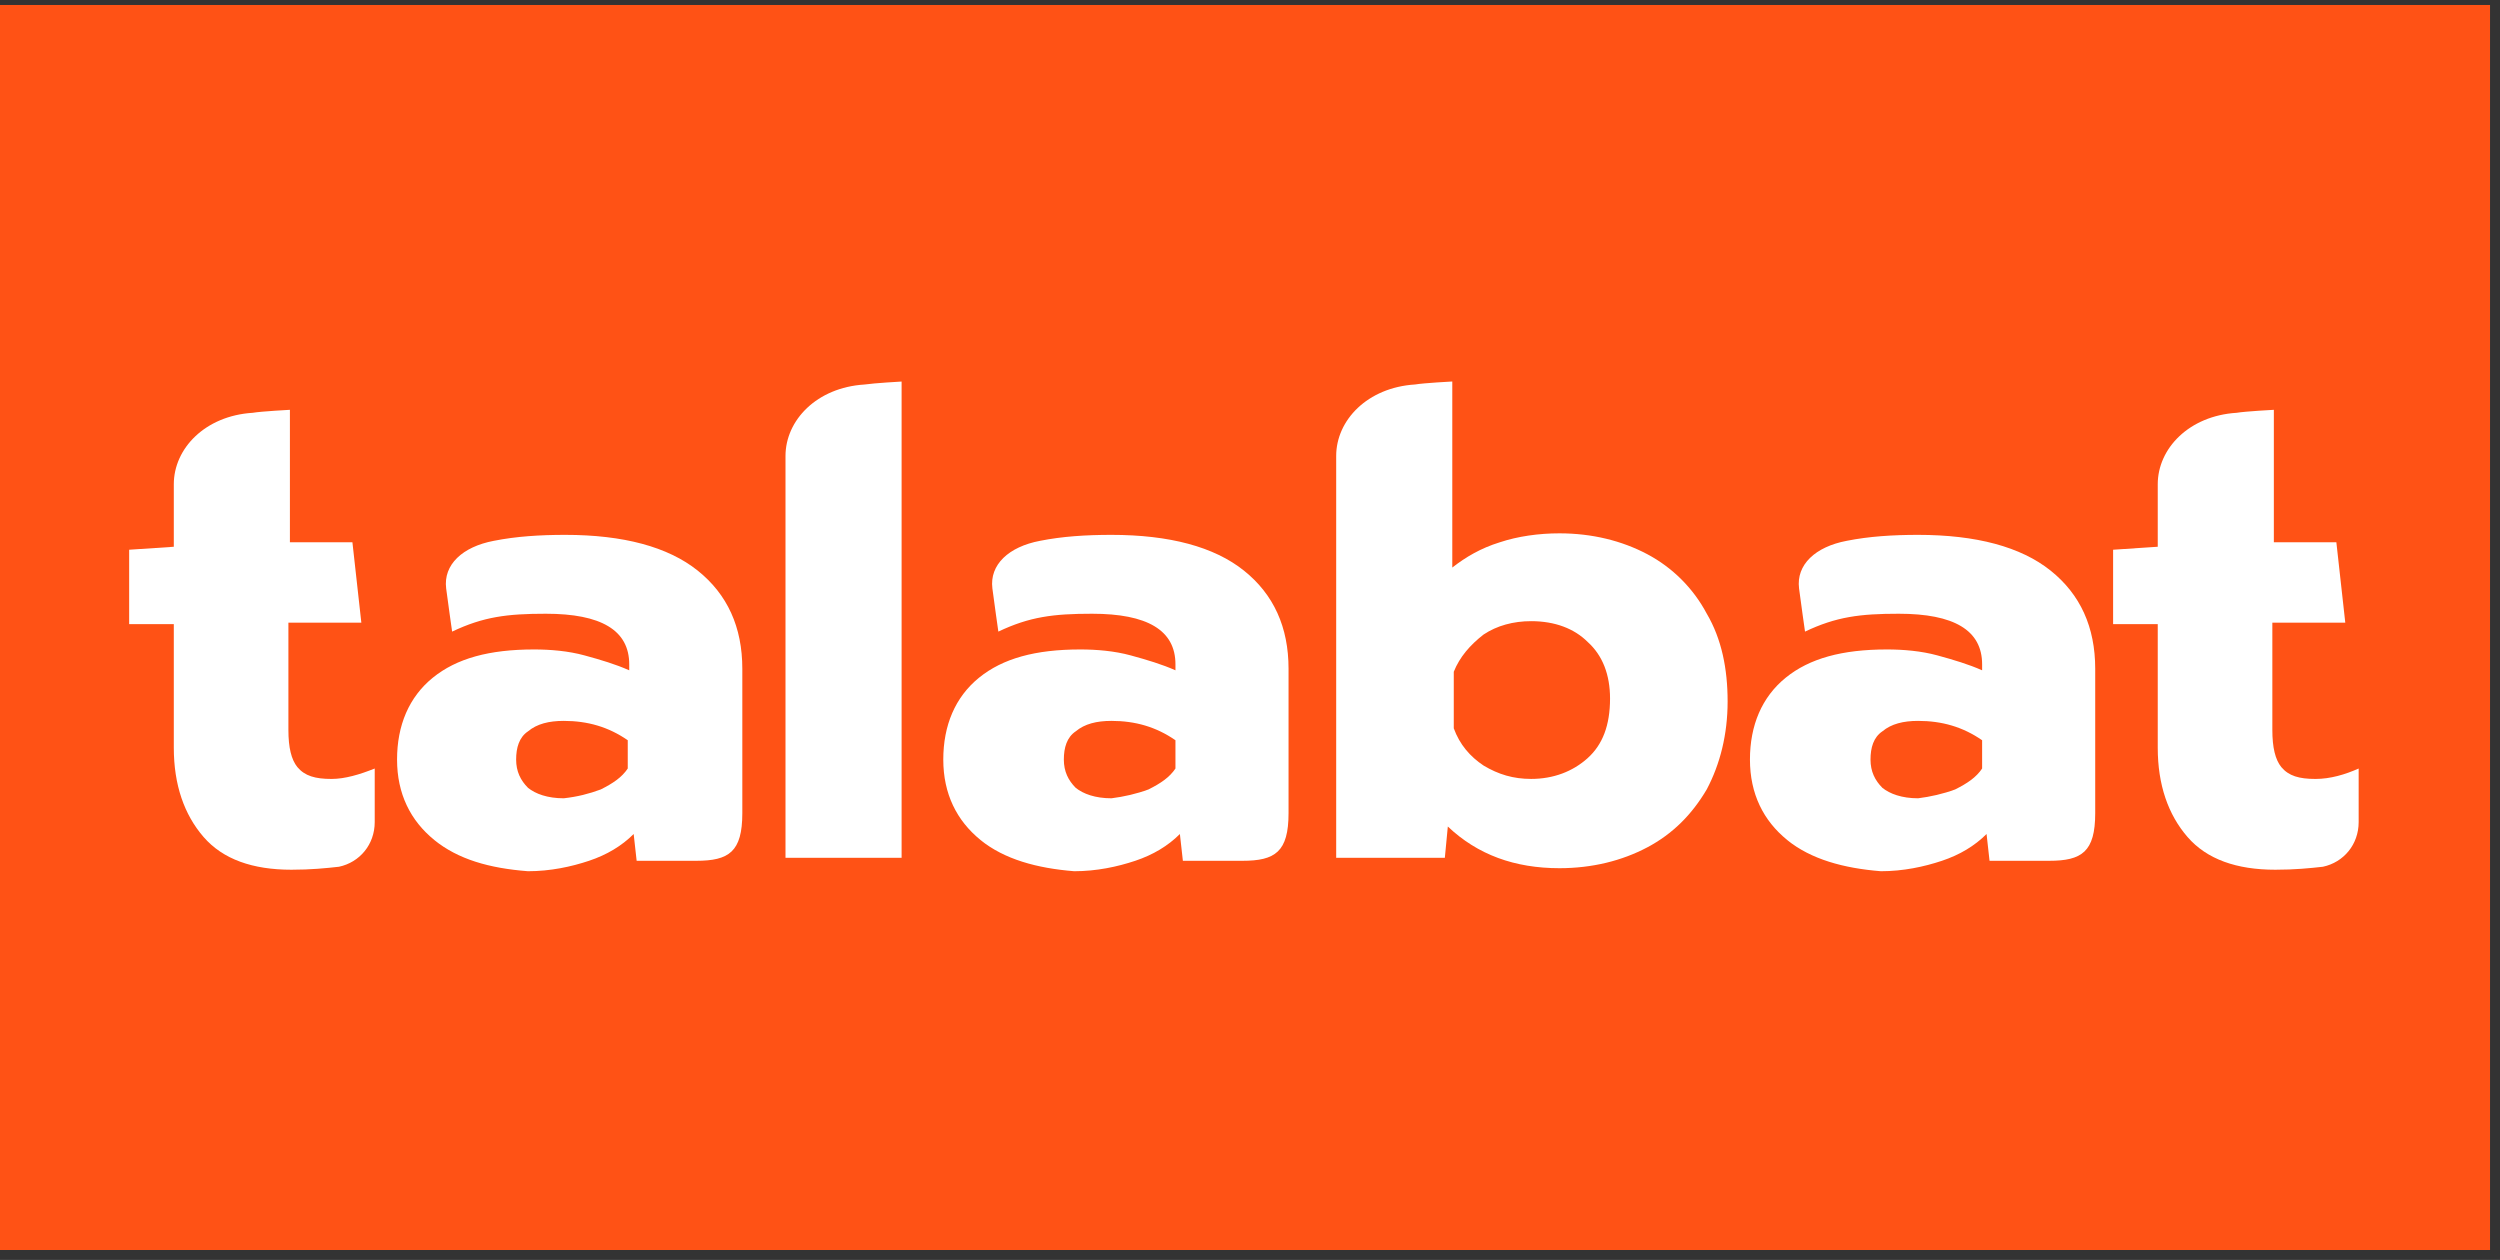 <svg viewBox="0 478.08 963.84 485.76" xmlns="http://www.w3.org/2000/svg" data-name="Layer 1" id="Layer_1" style="max-height: 500px" width="963.84" height="485.76">
  <rect x="0" y="478.08" width="963.84" height="485.76" fill="#333333" stroke="none"/>
  <defs>
    <style>
      .cls-1, .cls-2 {
        fill: #ff5215;
      }

      .cls-1, .cls-2, .cls-3 {
        stroke-width: 0px;
      }

      .cls-2, .cls-3 {
        fill-rule: evenodd;
      }

      .cls-3 {
        fill: #fff;
      }
    </style>
  </defs>
  <g id="layer1">
    <g id="g257">
      <path d="m893.14,305.07c-6.31,0-10.33-1.15-13.2-4.59-2.3-2.87-3.44-7.46-3.44-14.35v-41.31h28.12l-3.44-30.99h-24.1v-51.07s-10.9.57-14.35,1.15c-18.36,1.15-30.41,13.77-30.41,27.54v24.1l-17.21,1.15v28.69h17.21v47.63c0,14.35,4.02,25.82,11.48,34.43s18.94,12.62,33.85,12.62c7.46,0,13.2-.57,18.36-1.15h0c8.03-1.72,13.77-8.61,13.77-17.21v-20.66c-5.16,2.3-10.9,4.02-16.64,4.02" class="cls-2" id="Fill-1"/>
      <path d="m443.28,309.09c4.59-2.3,8.03-4.59,10.33-8.03v-10.9c-7.46-5.16-15.49-7.46-24.67-7.46-5.74,0-10.33,1.15-13.77,4.02-3.44,2.3-4.59,6.31-4.59,10.9s1.72,8.03,4.59,10.9c2.87,2.3,7.46,4.02,13.77,4.02,4.59-.57,9.75-1.72,14.35-3.44m-64.84,19.51c-9.18-7.46-14.35-17.79-14.35-30.99s4.59-24.1,13.77-31.56c9.18-7.46,21.8-10.9,39.02-10.9,6.31,0,13.2.57,19.51,2.3s12.05,3.44,17.21,5.74v-2.3c0-13.2-10.9-19.51-32.13-19.51-14.92,0-24.1,1.15-36.15,6.89,0,0-1.72-12.05-2.3-16.64-1.15-9.18,6.31-16.07,18.36-18.36h0c8.61-1.72,17.79-2.3,27.54-2.3,22.38,0,39.59,4.59,51.07,13.77,11.48,9.18,17.21,21.8,17.21,37.87v55.66c0,14.92-5.16,18.36-17.79,18.36h-22.95l-1.15-10.33c-4.59,4.59-10.33,8.03-17.21,10.33s-14.92,4.02-23.53,4.02c-14.35-1.15-26.97-4.59-36.15-12.05" class="cls-2" id="Fill-4"/>
      <path d="m754.28,309.09c4.59-2.3,8.03-4.59,10.33-8.03v-10.9c-7.46-5.16-15.49-7.46-24.67-7.46-5.74,0-10.33,1.15-13.77,4.02-3.44,2.3-4.59,6.31-4.59,10.9s1.72,8.03,4.59,10.9c2.87,2.3,7.46,4.02,13.77,4.02,4.59-.57,9.75-1.72,14.35-3.44m-64.84,19.51c-9.18-7.46-14.35-17.79-14.35-30.99s4.59-24.1,13.77-31.56c9.18-7.46,21.8-10.9,39.02-10.9,6.31,0,13.2.57,19.51,2.3s12.05,3.44,17.21,5.74v-2.3c0-13.2-10.9-19.51-32.13-19.51-14.92,0-24.1,1.15-36.15,6.89,0,0-1.72-12.05-2.3-16.64-1.15-9.18,6.31-16.07,18.36-18.36h0c8.61-1.72,17.79-2.3,27.54-2.3,22.38,0,39.59,4.59,51.07,13.77,11.48,9.18,17.21,21.8,17.21,37.87v55.66c0,14.92-5.16,18.36-17.79,18.36h-22.95l-1.15-10.33c-4.59,4.59-10.33,8.03-17.21,10.33s-14.92,4.02-23.53,4.02c-14.34-1.15-26.97-4.59-36.15-12.05" class="cls-2" id="Fill-6"/>
      <path d="m128.25,305.07c-6.31,0-10.33-1.15-13.2-4.59-2.3-2.87-3.44-7.46-3.44-14.35v-41.31h28.12l-3.44-30.99h-24.1v-51.07s-10.9.57-14.35,1.15c-18.36,1.15-30.41,13.77-30.41,27.54v24.1l-17.21,1.15v28.69h17.21v47.63c0,14.35,4.02,25.82,11.48,34.43s18.94,12.62,33.85,12.62c7.46,0,13.2-.57,18.36-1.15h0c8.03-1.72,13.77-8.61,13.77-17.21v-20.66c-5.74,2.3-11.48,4.02-16.64,4.02" class="cls-2" id="Fill-8"/>
      <path d="m232.11,309.09c4.59-2.3,8.03-4.59,10.33-8.03v-10.9c-7.46-5.16-15.49-7.46-24.67-7.46-5.74,0-10.33,1.15-13.77,4.02-3.44,2.3-4.59,6.31-4.59,10.9s1.72,8.03,4.59,10.9c2.87,2.3,7.46,4.02,13.77,4.02,5.16-.57,9.75-1.72,14.35-3.44m-64.27,19.51c-9.18-7.46-14.35-17.79-14.35-30.99s4.59-24.1,13.77-31.56c9.18-7.46,21.8-10.9,39.02-10.9,6.31,0,13.2.57,19.51,2.3,6.31,1.72,12.05,3.44,17.21,5.74v-2.3c0-13.2-10.9-19.51-32.13-19.51-14.92,0-24.1,1.15-36.15,6.89,0,0-1.72-12.05-2.3-16.64-1.15-9.18,6.31-16.07,18.36-18.36h0c8.61-1.72,17.79-2.3,27.54-2.3,22.38,0,39.59,4.59,51.07,13.77,11.48,9.18,17.21,21.8,17.21,37.87v55.66c0,14.92-5.16,18.36-17.79,18.36h-22.95l-1.15-10.33c-4.59,4.59-10.33,8.03-17.21,10.33s-14.92,4.02-23.53,4.02c-14.92-1.15-26.97-4.59-36.15-12.05" class="cls-2" id="Fill-11"/>
      <path d="m348.02,335.49v-183.62s-10.33.57-14.35,1.15c-18.36,1.15-30.41,13.77-30.41,27.54v154.93h44.76Z" class="cls-2" id="Fill-13"/>
      <path d="m612.55,297.04c-5.74,5.16-13.2,8.03-21.8,8.03-6.89,0-12.62-1.72-18.36-5.16-5.16-3.44-9.18-8.03-11.48-14.35v-21.8c2.3-5.74,6.31-10.33,11.48-14.35,5.16-3.44,11.48-5.16,18.36-5.16,9.18,0,16.64,2.87,21.8,8.03,5.74,5.16,8.61,12.62,8.61,21.8,0,10.33-2.87,17.79-8.61,22.95m45.9-55.66c-5.16-9.75-13.2-17.79-22.95-22.95s-21.23-8.03-33.85-8.03c-8.03,0-16.07,1.15-22.95,3.44-7.46,2.3-13.2,5.74-18.36,9.75v-71.73s-10.9.57-14.35,1.15c-18.36,1.15-30.41,13.77-30.41,27.54v154.93h41.89l1.15-12.05c11.48,10.9,25.82,16.07,43.04,16.07,12.62,0,24.1-2.87,33.85-8.03,9.75-5.16,17.21-12.62,22.95-22.38,5.16-9.75,8.03-21.23,8.03-33.85s-2.3-24.1-8.03-33.85" class="cls-2" id="Fill-15"/>
    </g>
  </g>
  <rect height="480" width="960" y="480" class="cls-1"/>
  <g data-name="layer1" id="layer1-2">
    <g data-name="g257" id="g257-2">
      <path d="m892.71,778.39c-6.31,0-10.33-1.15-13.2-4.59-2.3-2.87-3.44-7.46-3.44-14.35v-41.31h28.12l-3.44-30.99h-24.1v-51.07s-10.9.57-14.35,1.15c-18.36,1.15-30.41,13.77-30.41,27.54v24.1l-17.21,1.15v28.69h17.21v47.63c0,14.35,4.02,25.82,11.48,34.43,7.46,8.61,18.94,12.62,33.85,12.62,7.46,0,13.2-.57,18.36-1.15h0c8.03-1.72,13.77-8.61,13.77-17.21v-20.66c-5.16,2.3-10.9,4.02-16.64,4.02" class="cls-3" data-name="Fill-1" id="Fill-1-2"/>
      <path d="m442.85,782.4c4.59-2.3,8.03-4.59,10.33-8.03v-10.9c-7.46-5.16-15.49-7.46-24.67-7.46-5.74,0-10.33,1.15-13.77,4.02-3.44,2.3-4.59,6.31-4.59,10.9s1.72,8.03,4.59,10.9c2.87,2.3,7.46,4.02,13.77,4.02,4.59-.57,9.75-1.72,14.35-3.44m-64.84,19.51c-9.18-7.46-14.35-17.79-14.35-30.99s4.59-24.1,13.77-31.56,21.8-10.9,39.02-10.9c6.31,0,13.2.57,19.51,2.3s12.05,3.44,17.21,5.74v-2.3c0-13.2-10.9-19.51-32.13-19.51-14.92,0-24.1,1.15-36.15,6.89,0,0-1.72-12.05-2.3-16.64-1.15-9.18,6.31-16.07,18.36-18.36h0c8.61-1.72,17.79-2.3,27.54-2.3,22.38,0,39.59,4.59,51.07,13.77,11.48,9.18,17.21,21.8,17.21,37.87v55.66c0,14.92-5.16,18.36-17.79,18.36h-22.95l-1.15-10.33c-4.59,4.59-10.33,8.03-17.21,10.33s-14.92,4.02-23.53,4.02c-14.35-1.15-26.97-4.59-36.15-12.05" class="cls-3" data-name="Fill-4" id="Fill-4-2"/>
      <path d="m753.85,782.4c4.59-2.3,8.03-4.59,10.33-8.03v-10.9c-7.46-5.16-15.49-7.46-24.67-7.46-5.74,0-10.33,1.15-13.77,4.02-3.44,2.3-4.59,6.31-4.59,10.9s1.72,8.03,4.59,10.9c2.87,2.3,7.46,4.02,13.77,4.02,4.59-.57,9.75-1.72,14.35-3.44m-64.84,19.51c-9.18-7.46-14.35-17.79-14.35-30.99s4.59-24.1,13.77-31.56,21.8-10.9,39.02-10.9c6.31,0,13.2.57,19.51,2.3s12.05,3.44,17.21,5.74v-2.3c0-13.2-10.9-19.51-32.13-19.51-14.92,0-24.1,1.15-36.15,6.89,0,0-1.72-12.05-2.3-16.64-1.15-9.18,6.31-16.07,18.36-18.36h0c8.61-1.72,17.79-2.3,27.54-2.3,22.38,0,39.59,4.59,51.07,13.77s17.21,21.8,17.21,37.87v55.66c0,14.92-5.16,18.36-17.79,18.36h-22.95l-1.15-10.33c-4.59,4.59-10.33,8.03-17.21,10.33s-14.92,4.02-23.53,4.02c-14.34-1.15-26.97-4.59-36.15-12.05" class="cls-3" data-name="Fill-6" id="Fill-6-2"/>
      <path d="m127.83,778.39c-6.31,0-10.33-1.15-13.2-4.59-2.3-2.87-3.44-7.46-3.44-14.35v-41.31h28.12l-3.44-30.99h-24.1v-51.07s-10.9.57-14.35,1.15c-18.36,1.15-30.41,13.77-30.41,27.54v24.1l-17.21,1.15v28.69h17.21v47.63c0,14.35,4.02,25.82,11.48,34.43,7.46,8.61,18.94,12.62,33.85,12.62,7.46,0,13.2-.57,18.36-1.15h0c8.03-1.72,13.77-8.61,13.77-17.21v-20.66c-5.74,2.3-11.48,4.02-16.64,4.02" class="cls-3" data-name="Fill-8" id="Fill-8-2"/>
      <path d="m231.69,782.4c4.59-2.3,8.03-4.59,10.33-8.03v-10.9c-7.46-5.16-15.49-7.46-24.67-7.46-5.74,0-10.33,1.15-13.77,4.02-3.44,2.3-4.59,6.31-4.59,10.9s1.72,8.03,4.59,10.9c2.87,2.3,7.46,4.02,13.77,4.02,5.16-.57,9.75-1.72,14.35-3.44m-64.27,19.51c-9.18-7.46-14.35-17.79-14.35-30.99s4.59-24.1,13.77-31.56c9.18-7.46,21.8-10.9,39.02-10.9,6.31,0,13.2.57,19.51,2.3,6.31,1.72,12.05,3.44,17.21,5.74v-2.3c0-13.2-10.9-19.51-32.13-19.51-14.92,0-24.1,1.15-36.15,6.89,0,0-1.72-12.05-2.3-16.64-1.15-9.18,6.31-16.07,18.36-18.36h0c8.61-1.72,17.79-2.3,27.54-2.3,22.38,0,39.59,4.59,51.07,13.77,11.48,9.18,17.21,21.8,17.21,37.87v55.66c0,14.92-5.16,18.36-17.79,18.36h-22.95l-1.15-10.33c-4.59,4.59-10.33,8.03-17.21,10.33s-14.92,4.02-23.53,4.02c-14.92-1.15-26.97-4.59-36.15-12.05" class="cls-3" data-name="Fill-11" id="Fill-11-2"/>
      <path d="m347.6,808.8v-183.62s-10.33.57-14.35,1.15c-18.36,1.15-30.41,13.77-30.41,27.54v154.93h44.76Z" class="cls-3" data-name="Fill-13" id="Fill-13-2"/>
      <path d="m612.12,770.35c-5.74,5.16-13.2,8.03-21.8,8.03-6.89,0-12.62-1.72-18.36-5.16-5.16-3.44-9.18-8.03-11.48-14.35v-21.8c2.3-5.74,6.31-10.33,11.48-14.35,5.16-3.44,11.48-5.16,18.36-5.16,9.18,0,16.64,2.87,21.8,8.03,5.74,5.16,8.61,12.62,8.61,21.8,0,10.33-2.87,17.79-8.61,22.95m45.9-55.66c-5.16-9.75-13.2-17.79-22.95-22.95s-21.23-8.03-33.85-8.03c-8.03,0-16.07,1.15-22.95,3.44-7.46,2.3-13.2,5.74-18.36,9.75v-71.73s-10.9.57-14.35,1.15c-18.36,1.15-30.41,13.77-30.41,27.54v154.93h41.89l1.15-12.05c11.48,10.9,25.82,16.07,43.04,16.07,12.62,0,24.1-2.87,33.85-8.03,9.75-5.16,17.21-12.62,22.95-22.38,5.16-9.75,8.03-21.23,8.03-33.85s-2.3-24.1-8.03-33.85" class="cls-3" data-name="Fill-15" id="Fill-15-2"/>
    </g>
  </g>
</svg>